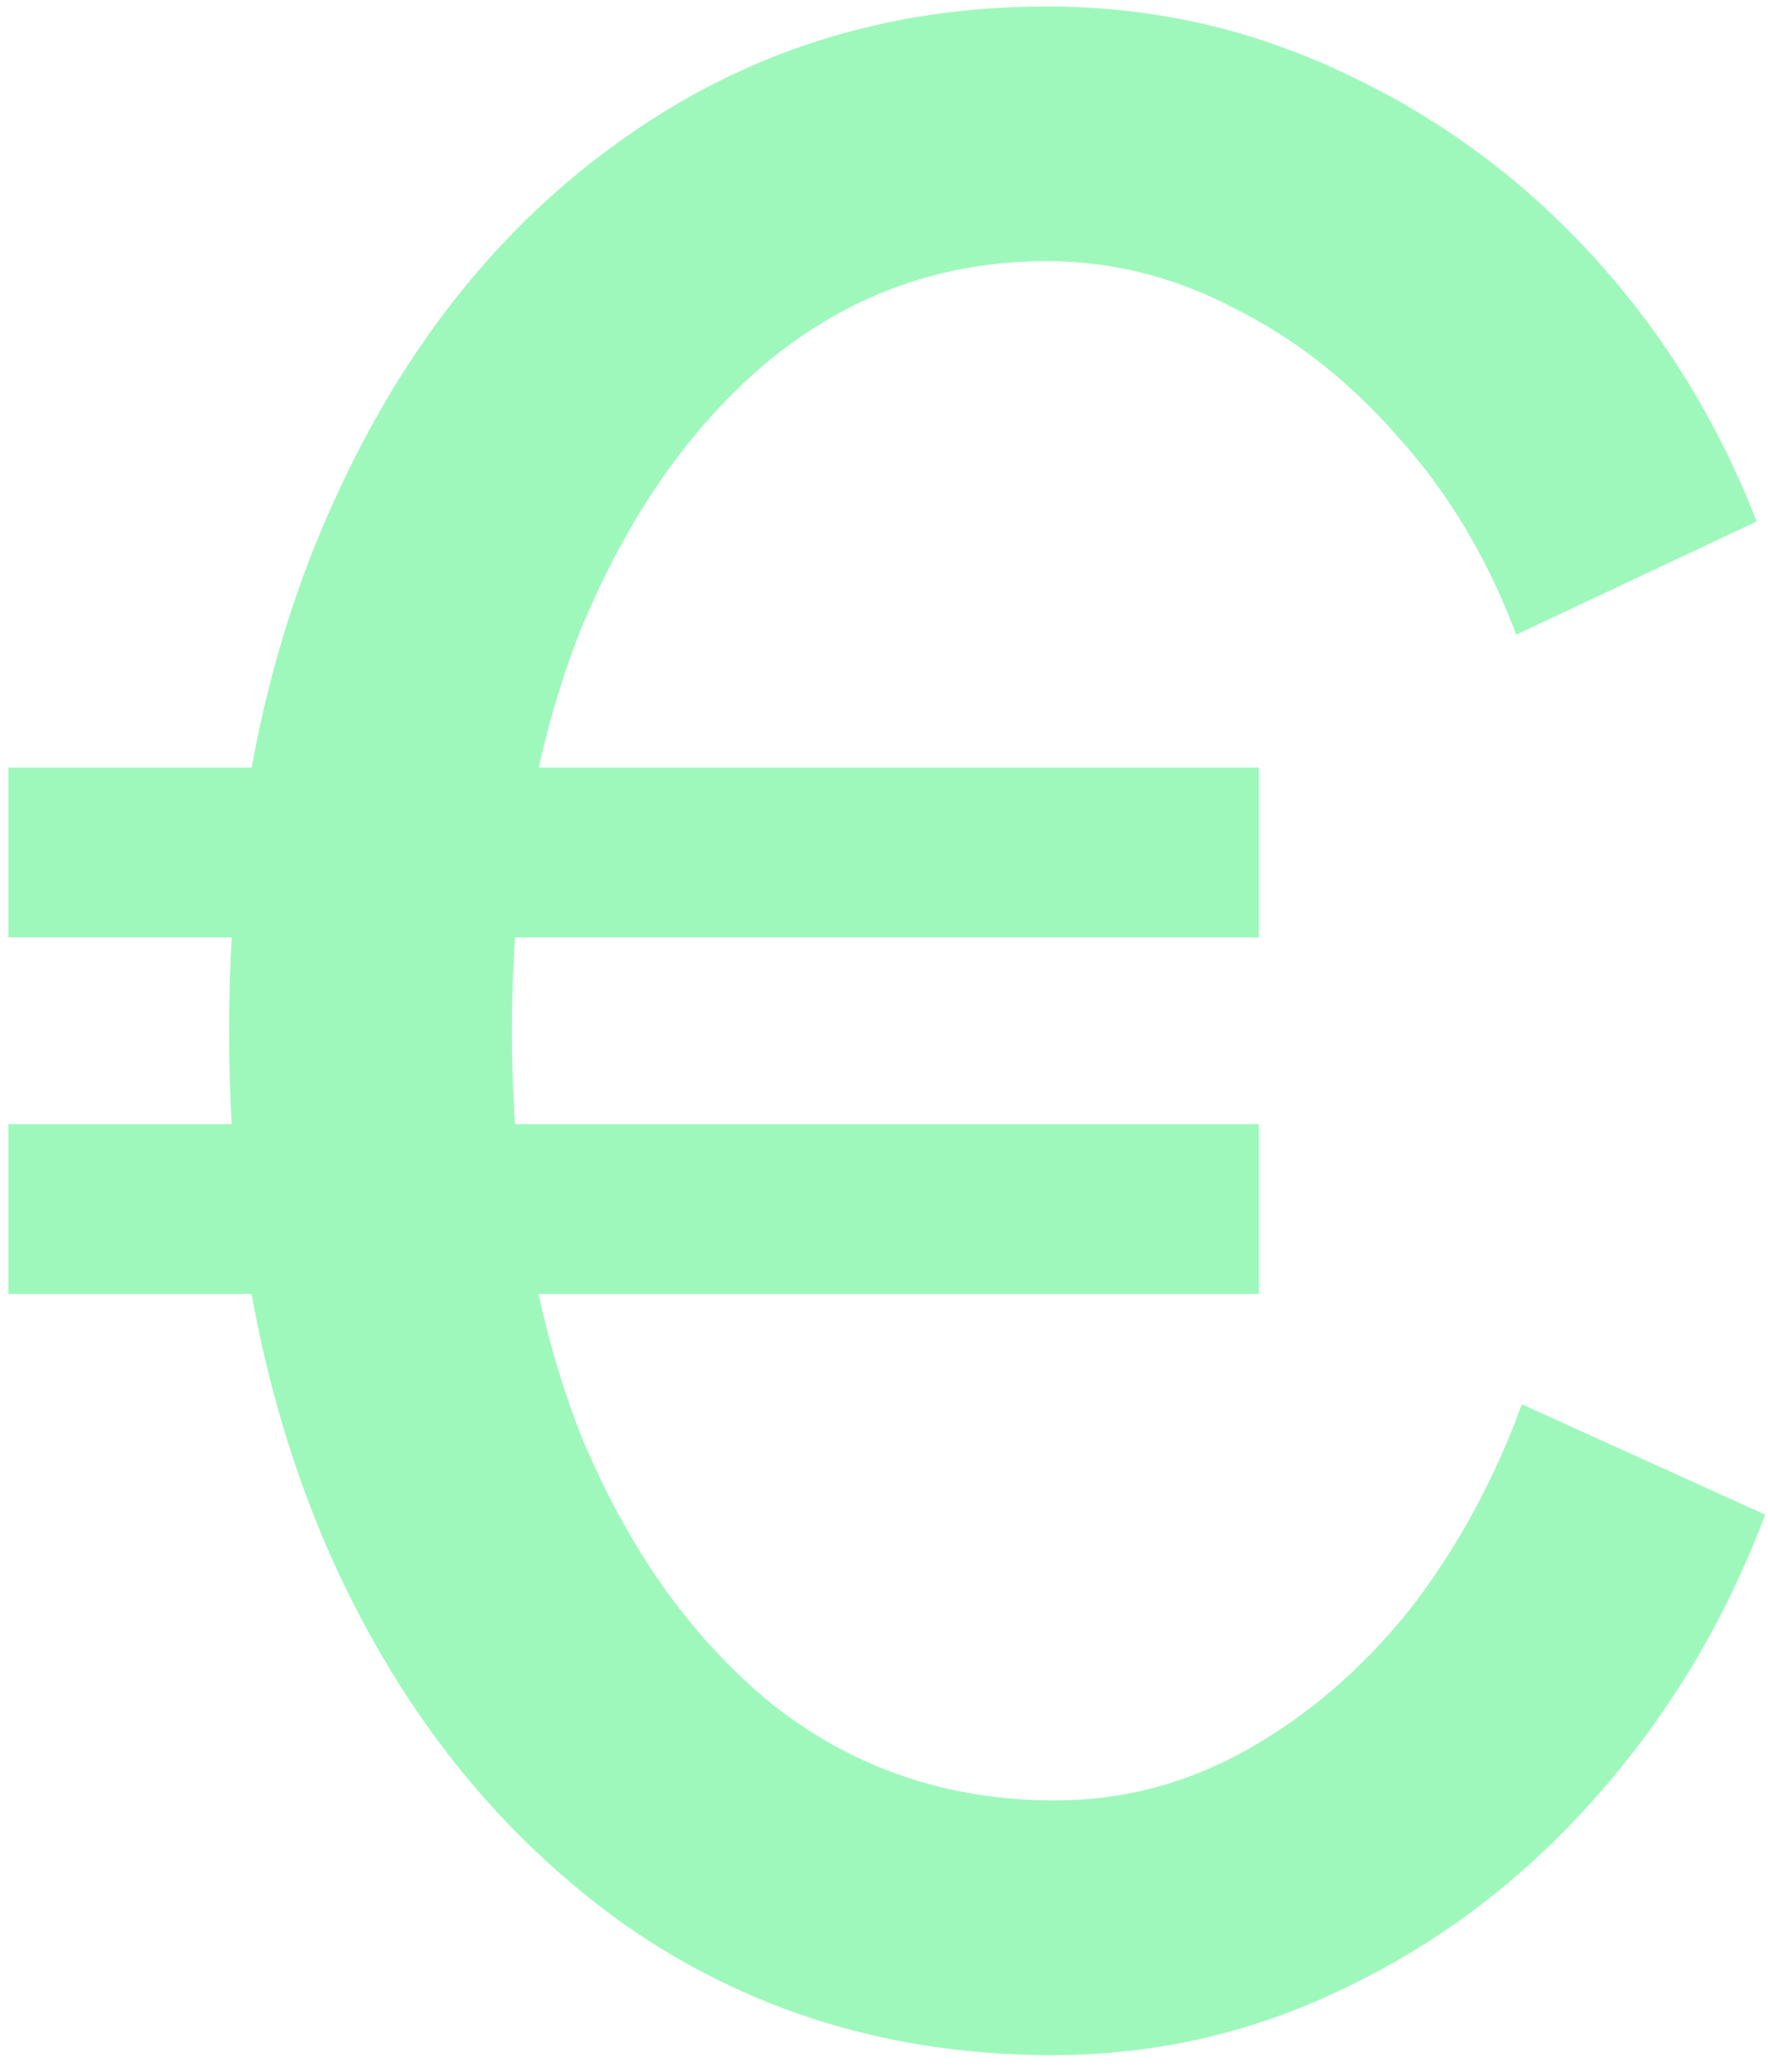<svg width="35" height="41" viewBox="0 0 35 41" fill="none" xmlns="http://www.w3.org/2000/svg">
<path d="M20.831 40.672C17.657 40.672 14.839 39.813 12.375 38.096C9.911 36.341 7.988 33.952 6.607 30.928C5.226 27.867 4.535 24.357 4.535 20.4C4.535 16.443 5.226 12.952 6.607 9.928C7.988 6.867 9.892 4.477 12.319 2.76C14.783 1.005 17.583 0.128 20.719 0.128C22.772 0.128 24.713 0.557 26.543 1.416C28.41 2.275 30.052 3.469 31.471 5C32.889 6.531 33.991 8.304 34.775 10.32L30.015 12.56C29.455 11.067 28.689 9.779 27.719 8.696C26.748 7.576 25.666 6.717 24.471 6.12C23.276 5.485 22.026 5.168 20.719 5.168C18.666 5.168 16.836 5.821 15.231 7.128C13.663 8.435 12.412 10.227 11.479 12.504C10.583 14.781 10.135 17.413 10.135 20.4C10.135 23.387 10.583 26.037 11.479 28.352C12.412 30.629 13.681 32.421 15.287 33.728C16.892 34.997 18.759 35.632 20.887 35.632C22.231 35.632 23.5 35.296 24.695 34.624C25.89 33.952 26.953 33.037 27.887 31.88C28.82 30.685 29.567 29.323 30.127 27.792L34.943 29.976C34.159 32.067 33.039 33.933 31.583 35.576C30.164 37.181 28.521 38.432 26.655 39.328C24.826 40.224 22.884 40.672 20.831 40.672ZM0.167 25.608V22.248H24.919V25.608H0.167ZM0.167 18.552V15.192H24.919V18.552H0.167Z" fill="#9EF8BC"/>
</svg>
